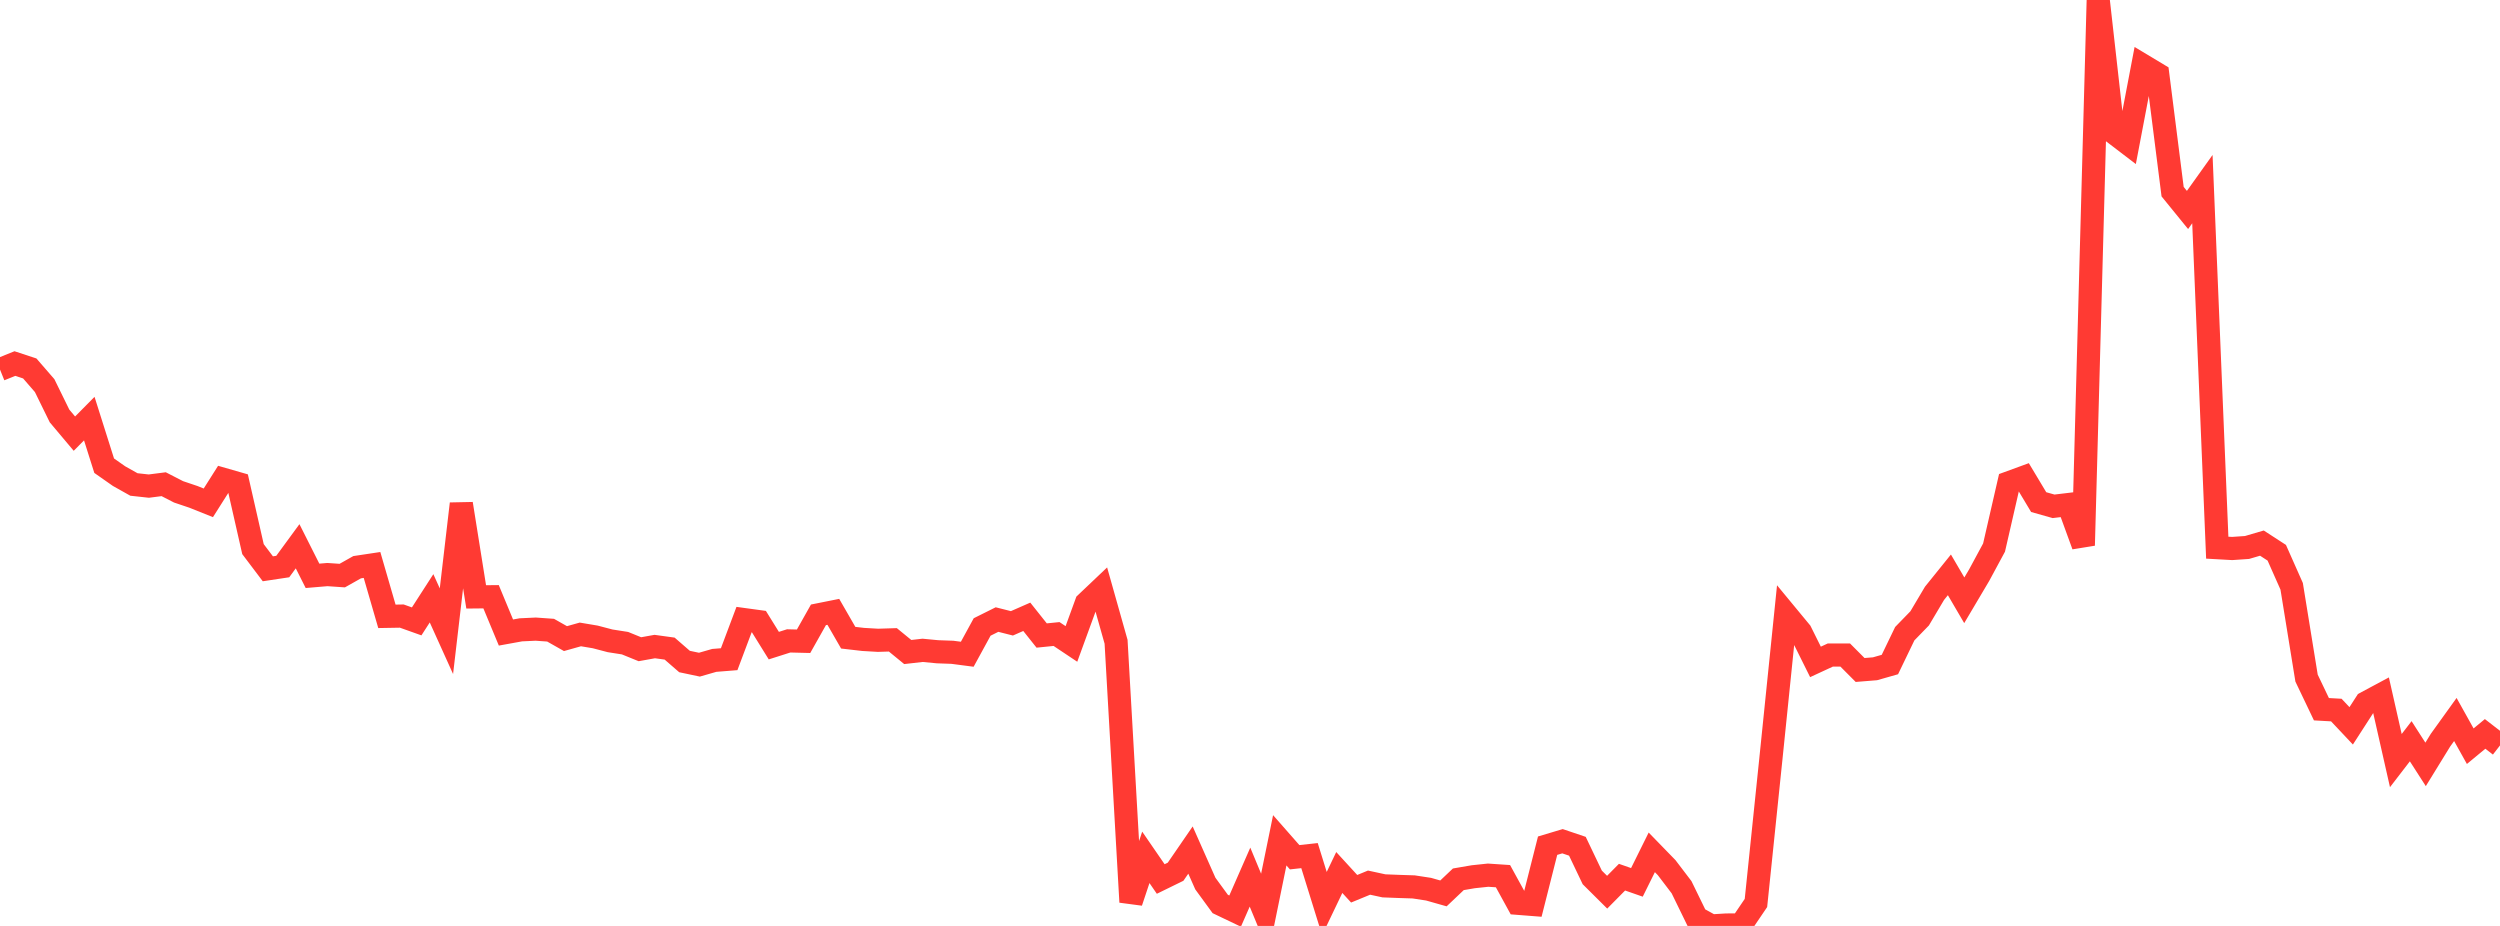 <?xml version="1.0" standalone="no"?>
<!DOCTYPE svg PUBLIC "-//W3C//DTD SVG 1.1//EN" "http://www.w3.org/Graphics/SVG/1.1/DTD/svg11.dtd">

<svg width="135" height="50" viewBox="0 0 135 50" preserveAspectRatio="none" 
  xmlns="http://www.w3.org/2000/svg"
  xmlns:xlink="http://www.w3.org/1999/xlink">


<polyline points="0.0, 19.956 0.804, 19.632 1.607, 19.896 2.411, 20.823 3.214, 22.461 4.018, 23.417 4.821, 22.605 5.625, 25.148 6.429, 25.711 7.232, 26.162 8.036, 26.25 8.839, 26.147 9.643, 26.56 10.446, 26.831 11.25, 27.153 12.054, 25.883 12.857, 26.114 13.661, 29.652 14.464, 30.715 15.268, 30.594 16.071, 29.498 16.875, 31.095 17.679, 31.027 18.482, 31.082 19.286, 30.629 20.089, 30.508 20.893, 33.282 21.696, 33.268 22.5, 33.555 23.304, 32.308 24.107, 34.085 24.911, 27.204 25.714, 32.232 26.518, 32.224 27.321, 34.157 28.125, 34.011 28.929, 33.973 29.732, 34.03 30.536, 34.485 31.339, 34.259 32.143, 34.394 32.946, 34.605 33.75, 34.731 34.554, 35.058 35.357, 34.914 36.161, 35.025 36.964, 35.722 37.768, 35.892 38.571, 35.661 39.375, 35.597 40.179, 33.458 40.982, 33.568 41.786, 34.864 42.589, 34.608 43.393, 34.628 44.196, 33.201 45.0, 33.04 45.804, 34.436 46.607, 34.529 47.411, 34.576 48.214, 34.551 49.018, 35.209 49.821, 35.118 50.625, 35.195 51.429, 35.224 52.232, 35.329 53.036, 33.856 53.839, 33.456 54.643, 33.66 55.446, 33.307 56.25, 34.318 57.054, 34.237 57.857, 34.773 58.661, 32.569 59.464, 31.807 60.268, 34.656 61.071, 48.71 61.875, 46.297 62.679, 47.466 63.482, 47.073 64.286, 45.903 65.089, 47.713 65.893, 48.815 66.696, 49.199 67.5, 47.365 68.304, 49.303 69.107, 45.376 69.911, 46.291 70.714, 46.203 71.518, 48.793 72.321, 47.115 73.125, 47.993 73.929, 47.662 74.732, 47.836 75.536, 47.867 76.339, 47.893 77.143, 48.016 77.946, 48.244 78.75, 47.482 79.554, 47.344 80.357, 47.259 81.161, 47.313 81.964, 48.778 82.768, 48.841 83.571, 45.667 84.375, 45.426 85.179, 45.698 85.982, 47.38 86.786, 48.179 87.589, 47.367 88.393, 47.648 89.196, 46.027 90.0, 46.854 90.804, 47.91 91.607, 49.557 92.411, 50.0 93.214, 49.951 94.018, 49.946 94.821, 48.761 95.625, 41.003 96.429, 33.154 97.232, 34.126 98.036, 35.743 98.839, 35.371 99.643, 35.373 100.446, 36.179 101.25, 36.114 102.054, 35.885 102.857, 34.22 103.661, 33.392 104.464, 32.039 105.268, 31.042 106.071, 32.416 106.875, 31.058 107.679, 29.568 108.482, 26.069 109.286, 25.775 110.089, 27.114 110.893, 27.341 111.696, 27.245 112.5, 29.451 113.304, 0.0 114.107, 7.135 114.911, 7.749 115.714, 3.534 116.518, 4.017 117.321, 10.349 118.125, 11.338 118.929, 10.212 119.732, 29.574 120.536, 29.619 121.339, 29.564 122.143, 29.328 122.946, 29.849 123.75, 31.661 124.554, 36.618 125.357, 38.298 126.161, 38.343 126.964, 39.195 127.768, 37.949 128.571, 37.519 129.375, 41.072 130.179, 40.027 130.982, 41.277 131.786, 39.97 132.589, 38.853 133.393, 40.295 134.196, 39.631 135.0, 40.253" fill="none" stroke="#ff3a33" stroke-width="1.25"/>

</svg>